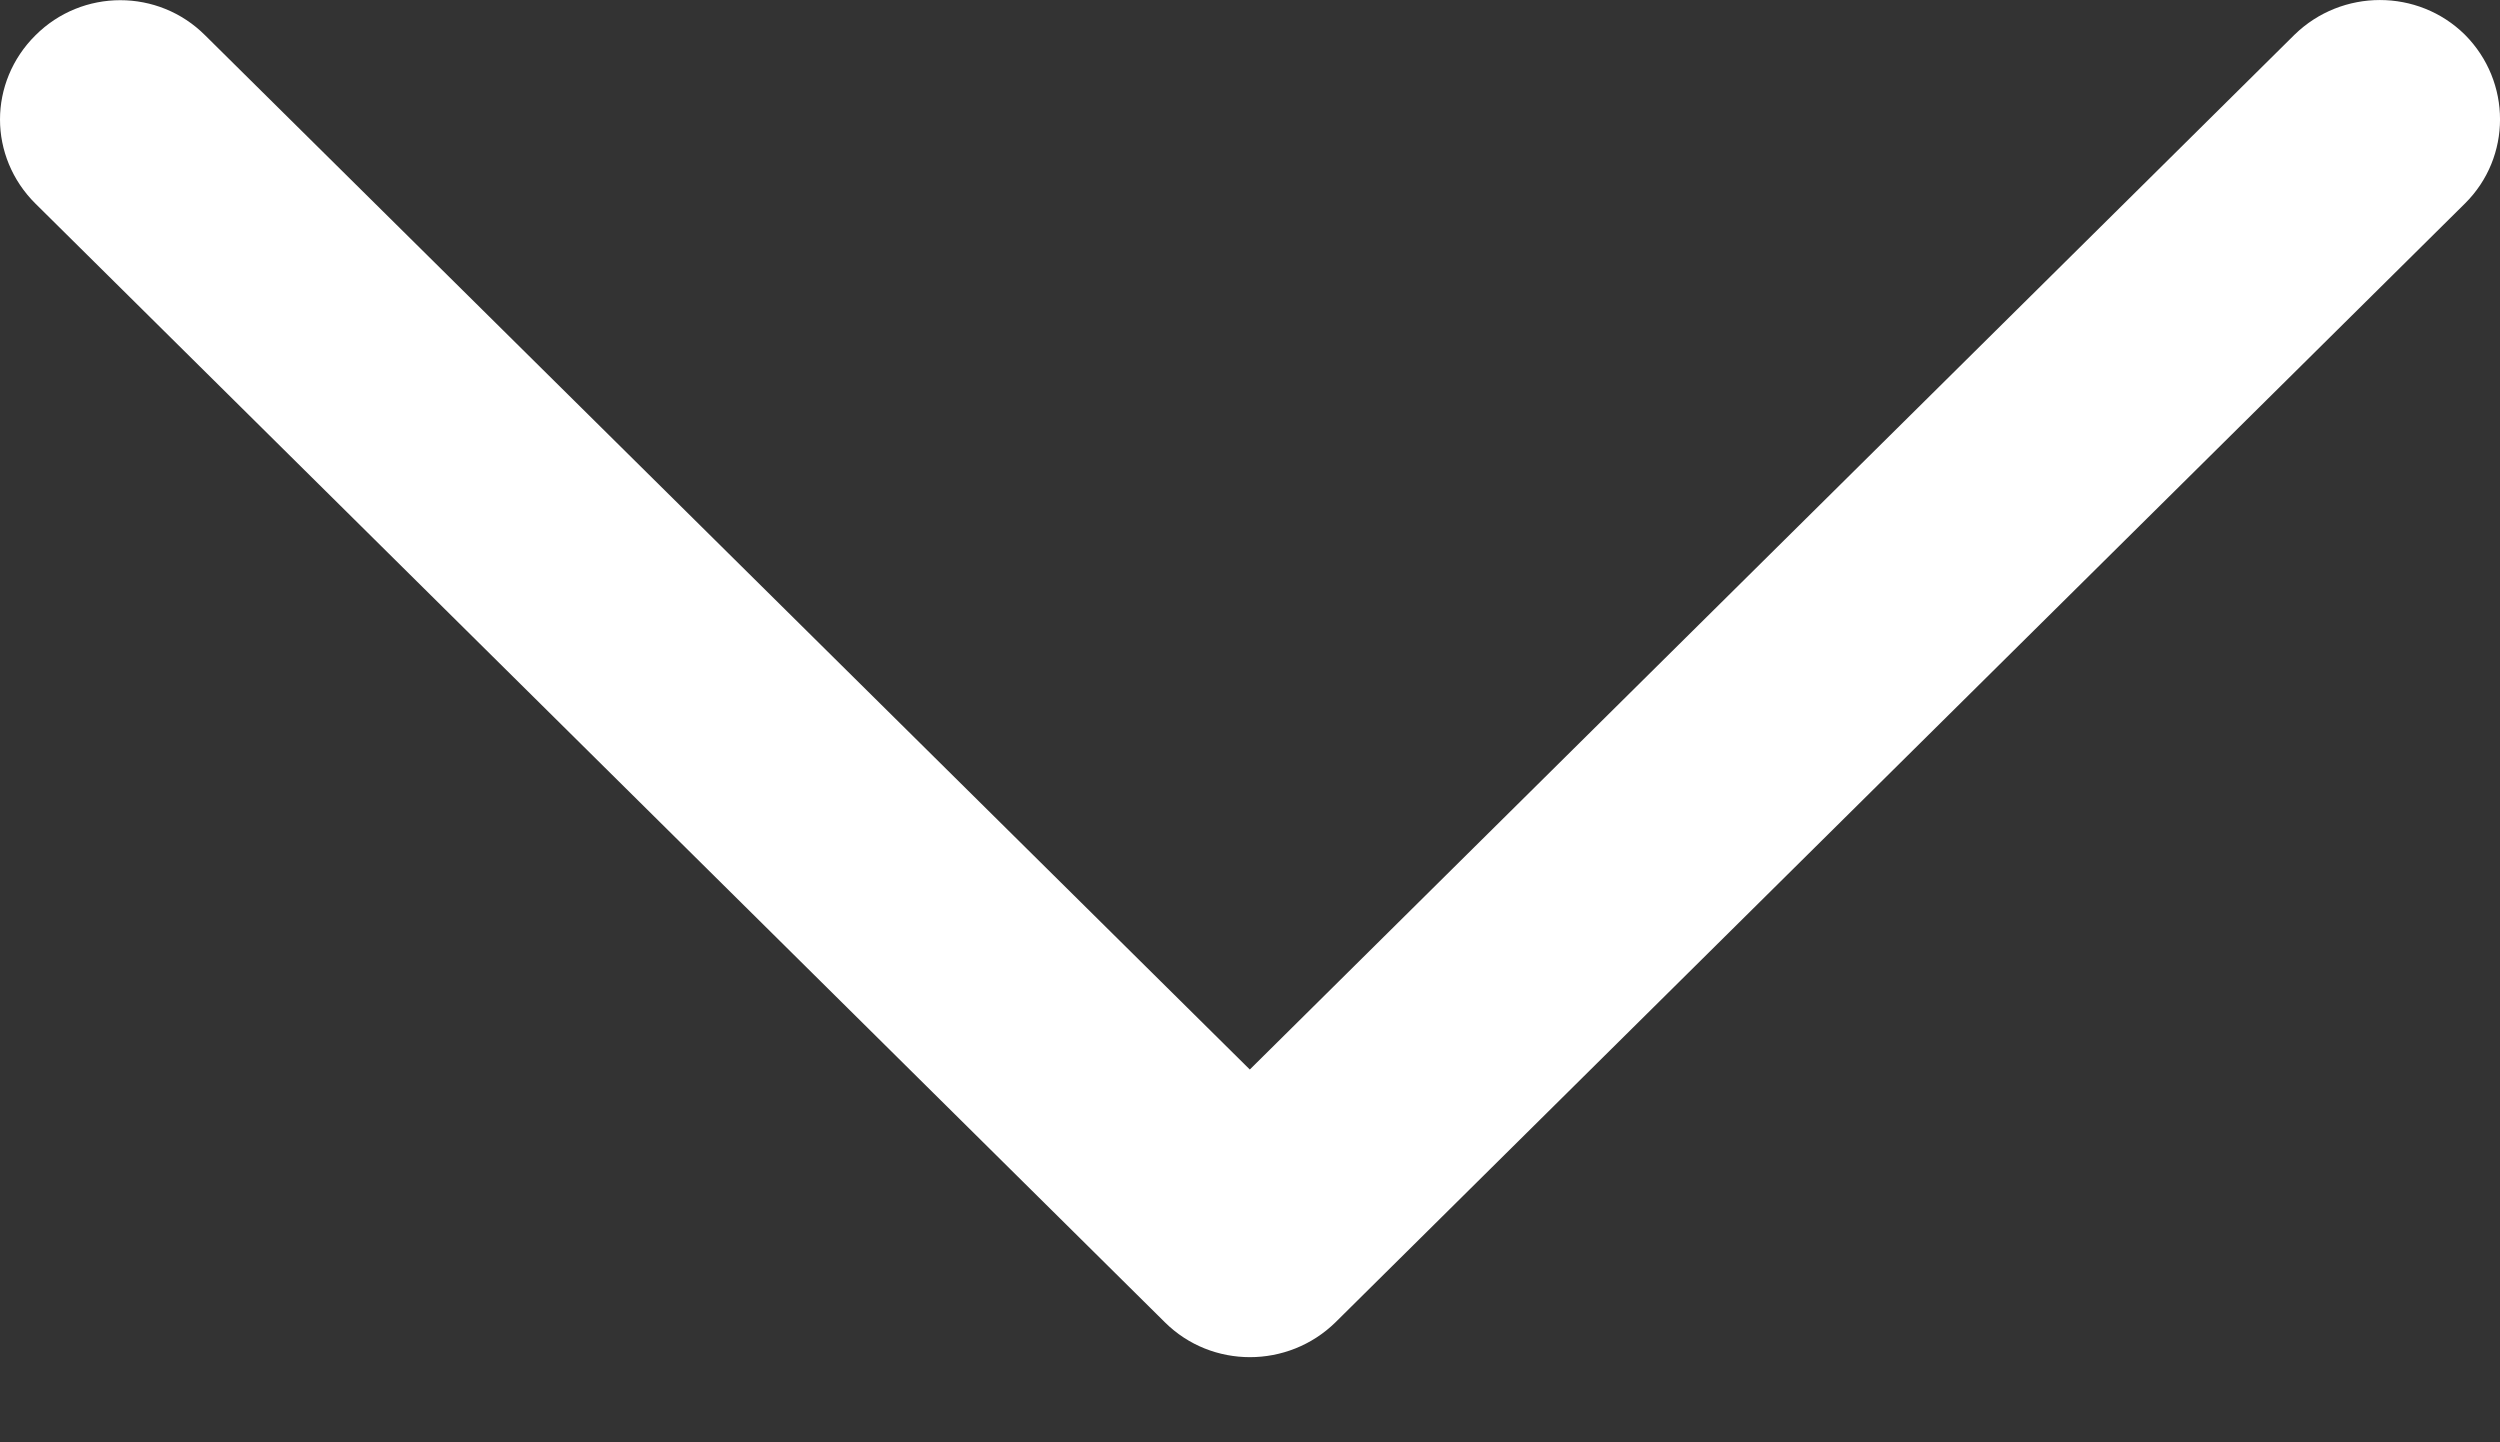<svg width="26" height="15" viewBox="0 0 26 15" fill="none" xmlns="http://www.w3.org/2000/svg">
<rect x="0" y="0" width="26" height="15" fill="#333333" stroke="none"/>
<path d="M0.368 0.368C0.125 0.609 0 0.926 0 1.243C0 1.559 0.125 1.876 0.368 2.117L12.116 13.753C12.602 14.235 13.395 14.235 13.888 13.753L25.635 2.117C26.122 1.635 26.122 0.85 25.635 0.361C25.148 -0.12 24.356 -0.12 23.863 0.361L12.998 11.123L2.134 0.368C1.647 -0.12 0.855 -0.12 0.368 0.368Z" fill="white"/>
</svg>
